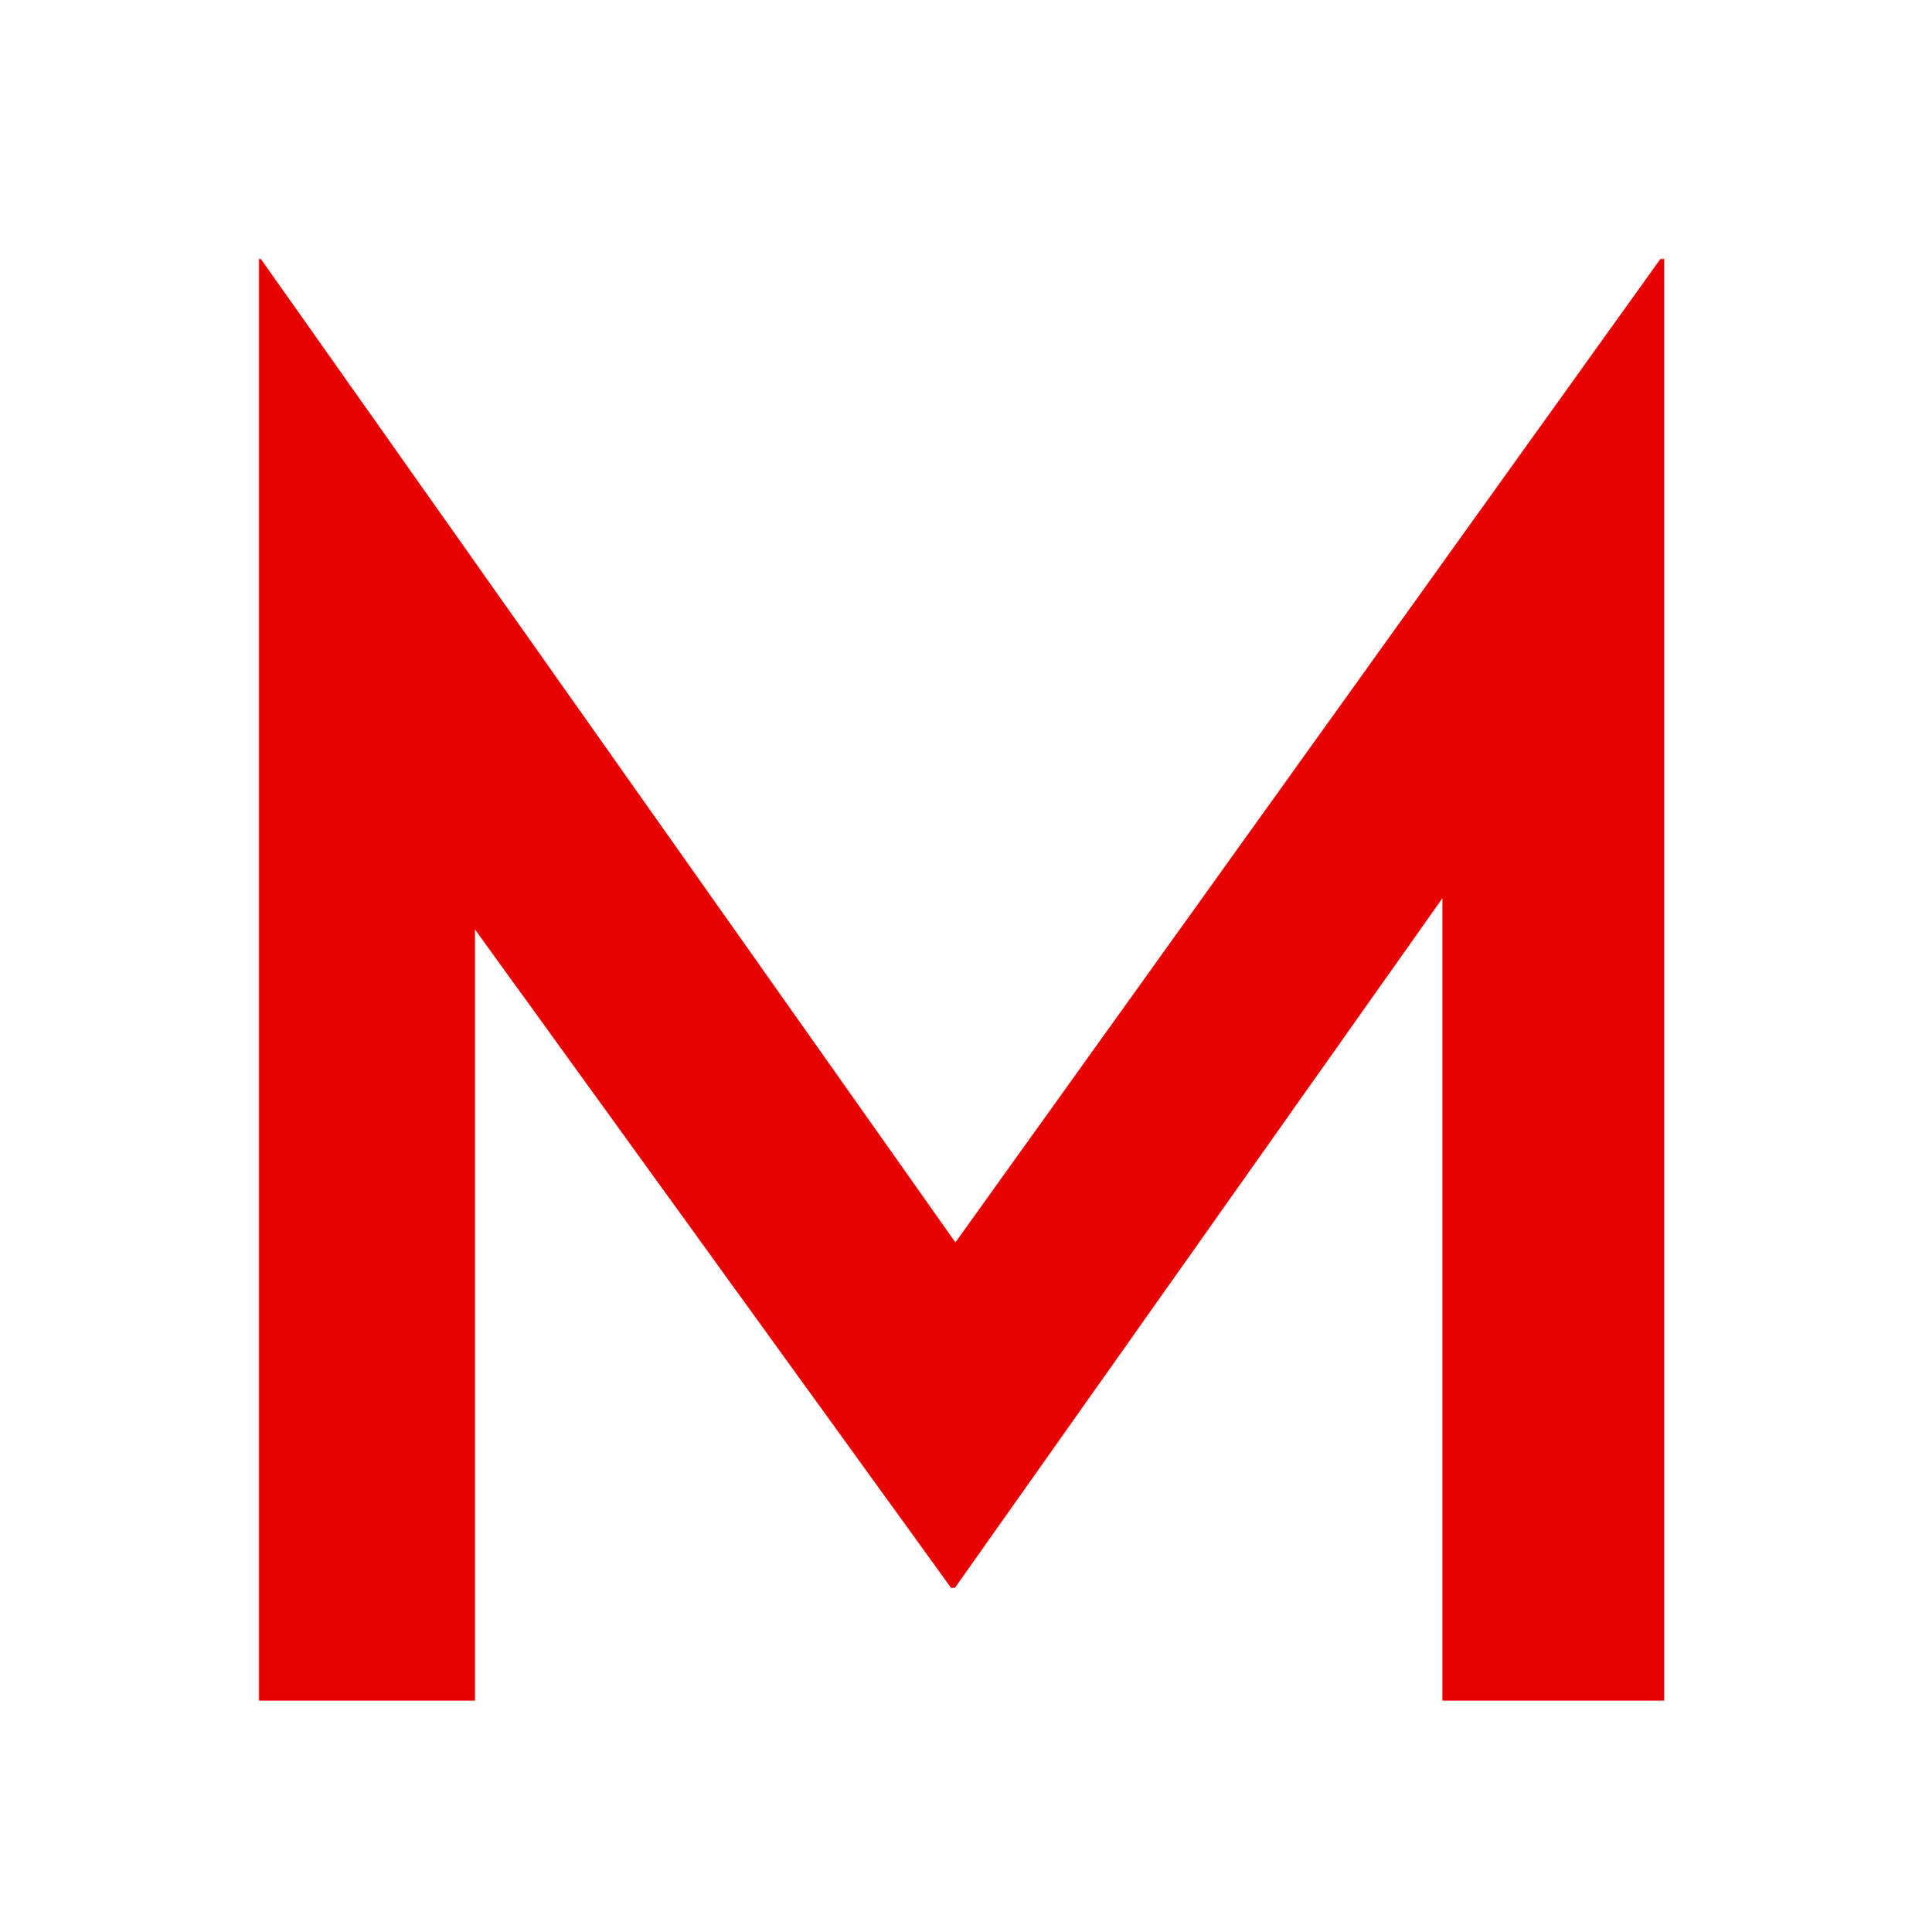 <svg width="96" height="97" viewBox="0 0 96 97" fill="none" xmlns="http://www.w3.org/2000/svg"><path d="M13 85.384V13H13.096L50.728 66.28L45.928 65.224L83.368 13H83.56V85.384H72.424V38.248L73.192 44.008L47.944 79.72H47.752L21.928 44.008L23.848 38.728V85.384H13Z" fill="#E60000"/></svg>